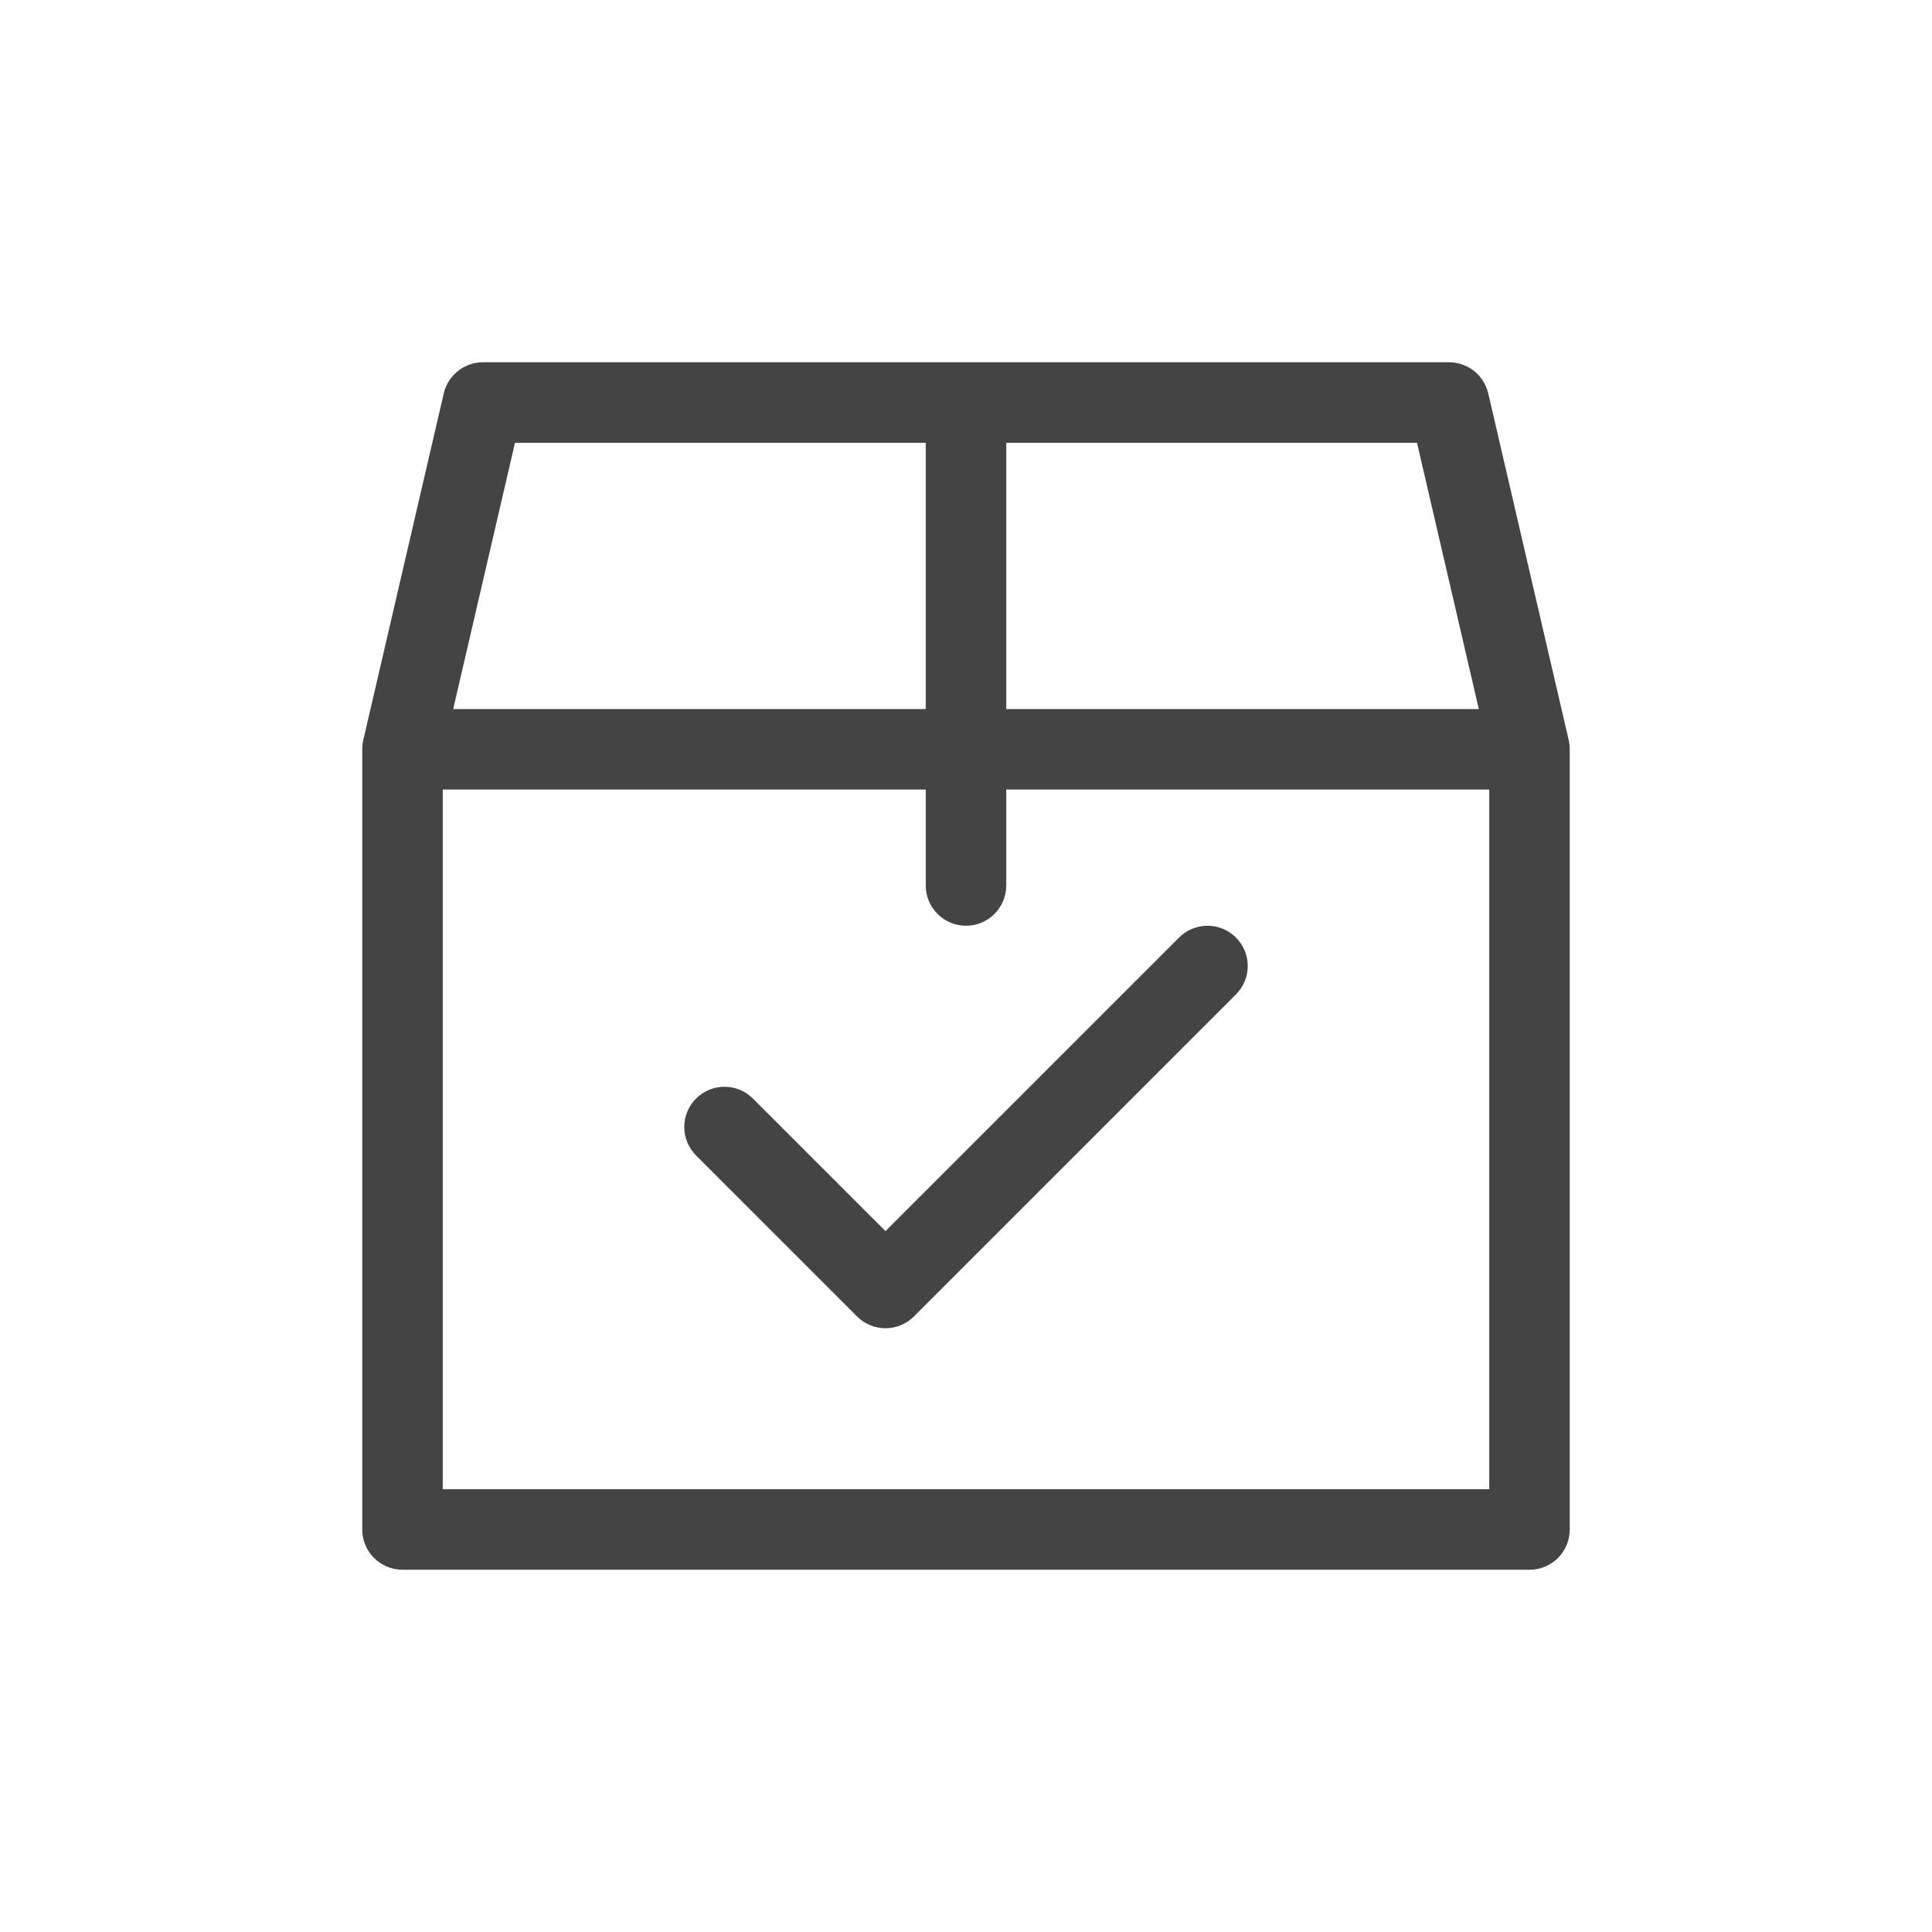 <svg width="36" height="36" viewBox="0 0 36 36" fill="none" xmlns="http://www.w3.org/2000/svg">
<path d="M14.03 20.47C13.737 20.177 13.263 20.177 12.97 20.47C12.677 20.763 12.677 21.237 12.97 21.53L14.03 20.47ZM16.5 24L15.97 24.53C16.263 24.823 16.737 24.823 17.03 24.53L16.5 24ZM23.03 18.53C23.323 18.237 23.323 17.763 23.03 17.47C22.737 17.177 22.263 17.177 21.97 17.47L23.03 18.53ZM6.769 13.792C6.676 14.196 6.927 14.599 7.33 14.693C7.734 14.786 8.137 14.535 8.231 14.132L6.769 13.792ZM9 7.5V6.75C8.651 6.75 8.348 6.991 8.269 7.33L9 7.5ZM18 8.25C18.414 8.25 18.75 7.914 18.75 7.5C18.75 7.086 18.414 6.75 18 6.75V8.25ZM8.25 13.962C8.25 13.548 7.914 13.212 7.5 13.212C7.086 13.212 6.75 13.548 6.75 13.962H8.25ZM7.5 28.5H6.75C6.75 28.914 7.086 29.25 7.5 29.25V28.5ZM28.5 28.5V29.25C28.914 29.25 29.25 28.914 29.25 28.5H28.5ZM29.25 13.962C29.25 13.548 28.914 13.212 28.5 13.212C28.086 13.212 27.75 13.548 27.75 13.962H29.25ZM7.5 13.212C7.086 13.212 6.75 13.548 6.75 13.962C6.75 14.376 7.086 14.712 7.5 14.712V13.212ZM18 14.712C18.414 14.712 18.75 14.376 18.75 13.962C18.75 13.548 18.414 13.212 18 13.212V14.712ZM17.25 13.962C17.25 14.376 17.586 14.712 18 14.712C18.414 14.712 18.75 14.376 18.75 13.962H17.25ZM18.75 7.5C18.75 7.086 18.414 6.75 18 6.75C17.586 6.75 17.25 7.086 17.25 7.5H18.75ZM18 13.212C17.586 13.212 17.25 13.548 17.25 13.962C17.25 14.376 17.586 14.712 18 14.712V13.212ZM28.5 14.712C28.914 14.712 29.25 14.376 29.25 13.962C29.25 13.548 28.914 13.212 28.5 13.212V14.712ZM18.75 13.962C18.75 13.548 18.414 13.212 18 13.212C17.586 13.212 17.25 13.548 17.25 13.962H18.75ZM17.25 16.5C17.25 16.914 17.586 17.25 18 17.25C18.414 17.25 18.75 16.914 18.75 16.5H17.25ZM18 6.75C17.586 6.75 17.25 7.086 17.25 7.5C17.25 7.914 17.586 8.25 18 8.25V6.75ZM27 7.5L27.731 7.33C27.652 6.991 27.349 6.75 27 6.75V7.5ZM27.769 14.132C27.863 14.535 28.266 14.786 28.67 14.693C29.073 14.599 29.324 14.196 29.231 13.792L27.769 14.132ZM12.97 21.53L15.97 24.53L17.03 23.47L14.03 20.47L12.97 21.53ZM17.03 24.53L23.03 18.53L21.97 17.47L15.97 23.47L17.03 24.53ZM8.231 14.132L9.731 7.67L8.269 7.33L6.769 13.792L8.231 14.132ZM9 8.25H18V6.75H9V8.25ZM6.75 13.962V28.5H8.25V13.962H6.75ZM7.5 29.25H28.5V27.75H7.5V29.25ZM29.25 28.5V13.962H27.75V28.5H29.25ZM7.5 14.712H18V13.212H7.5V14.712ZM18.75 13.962V7.5H17.25V13.962H18.75ZM18 14.712H28.5V13.212H18V14.712ZM17.25 13.962V16.5H18.75V13.962H17.25ZM18 8.25H27V6.75H18V8.25ZM26.269 7.67L27.769 14.132L29.231 13.792L27.731 7.33L26.269 7.67Z" fill="#444444"/>
</svg>
